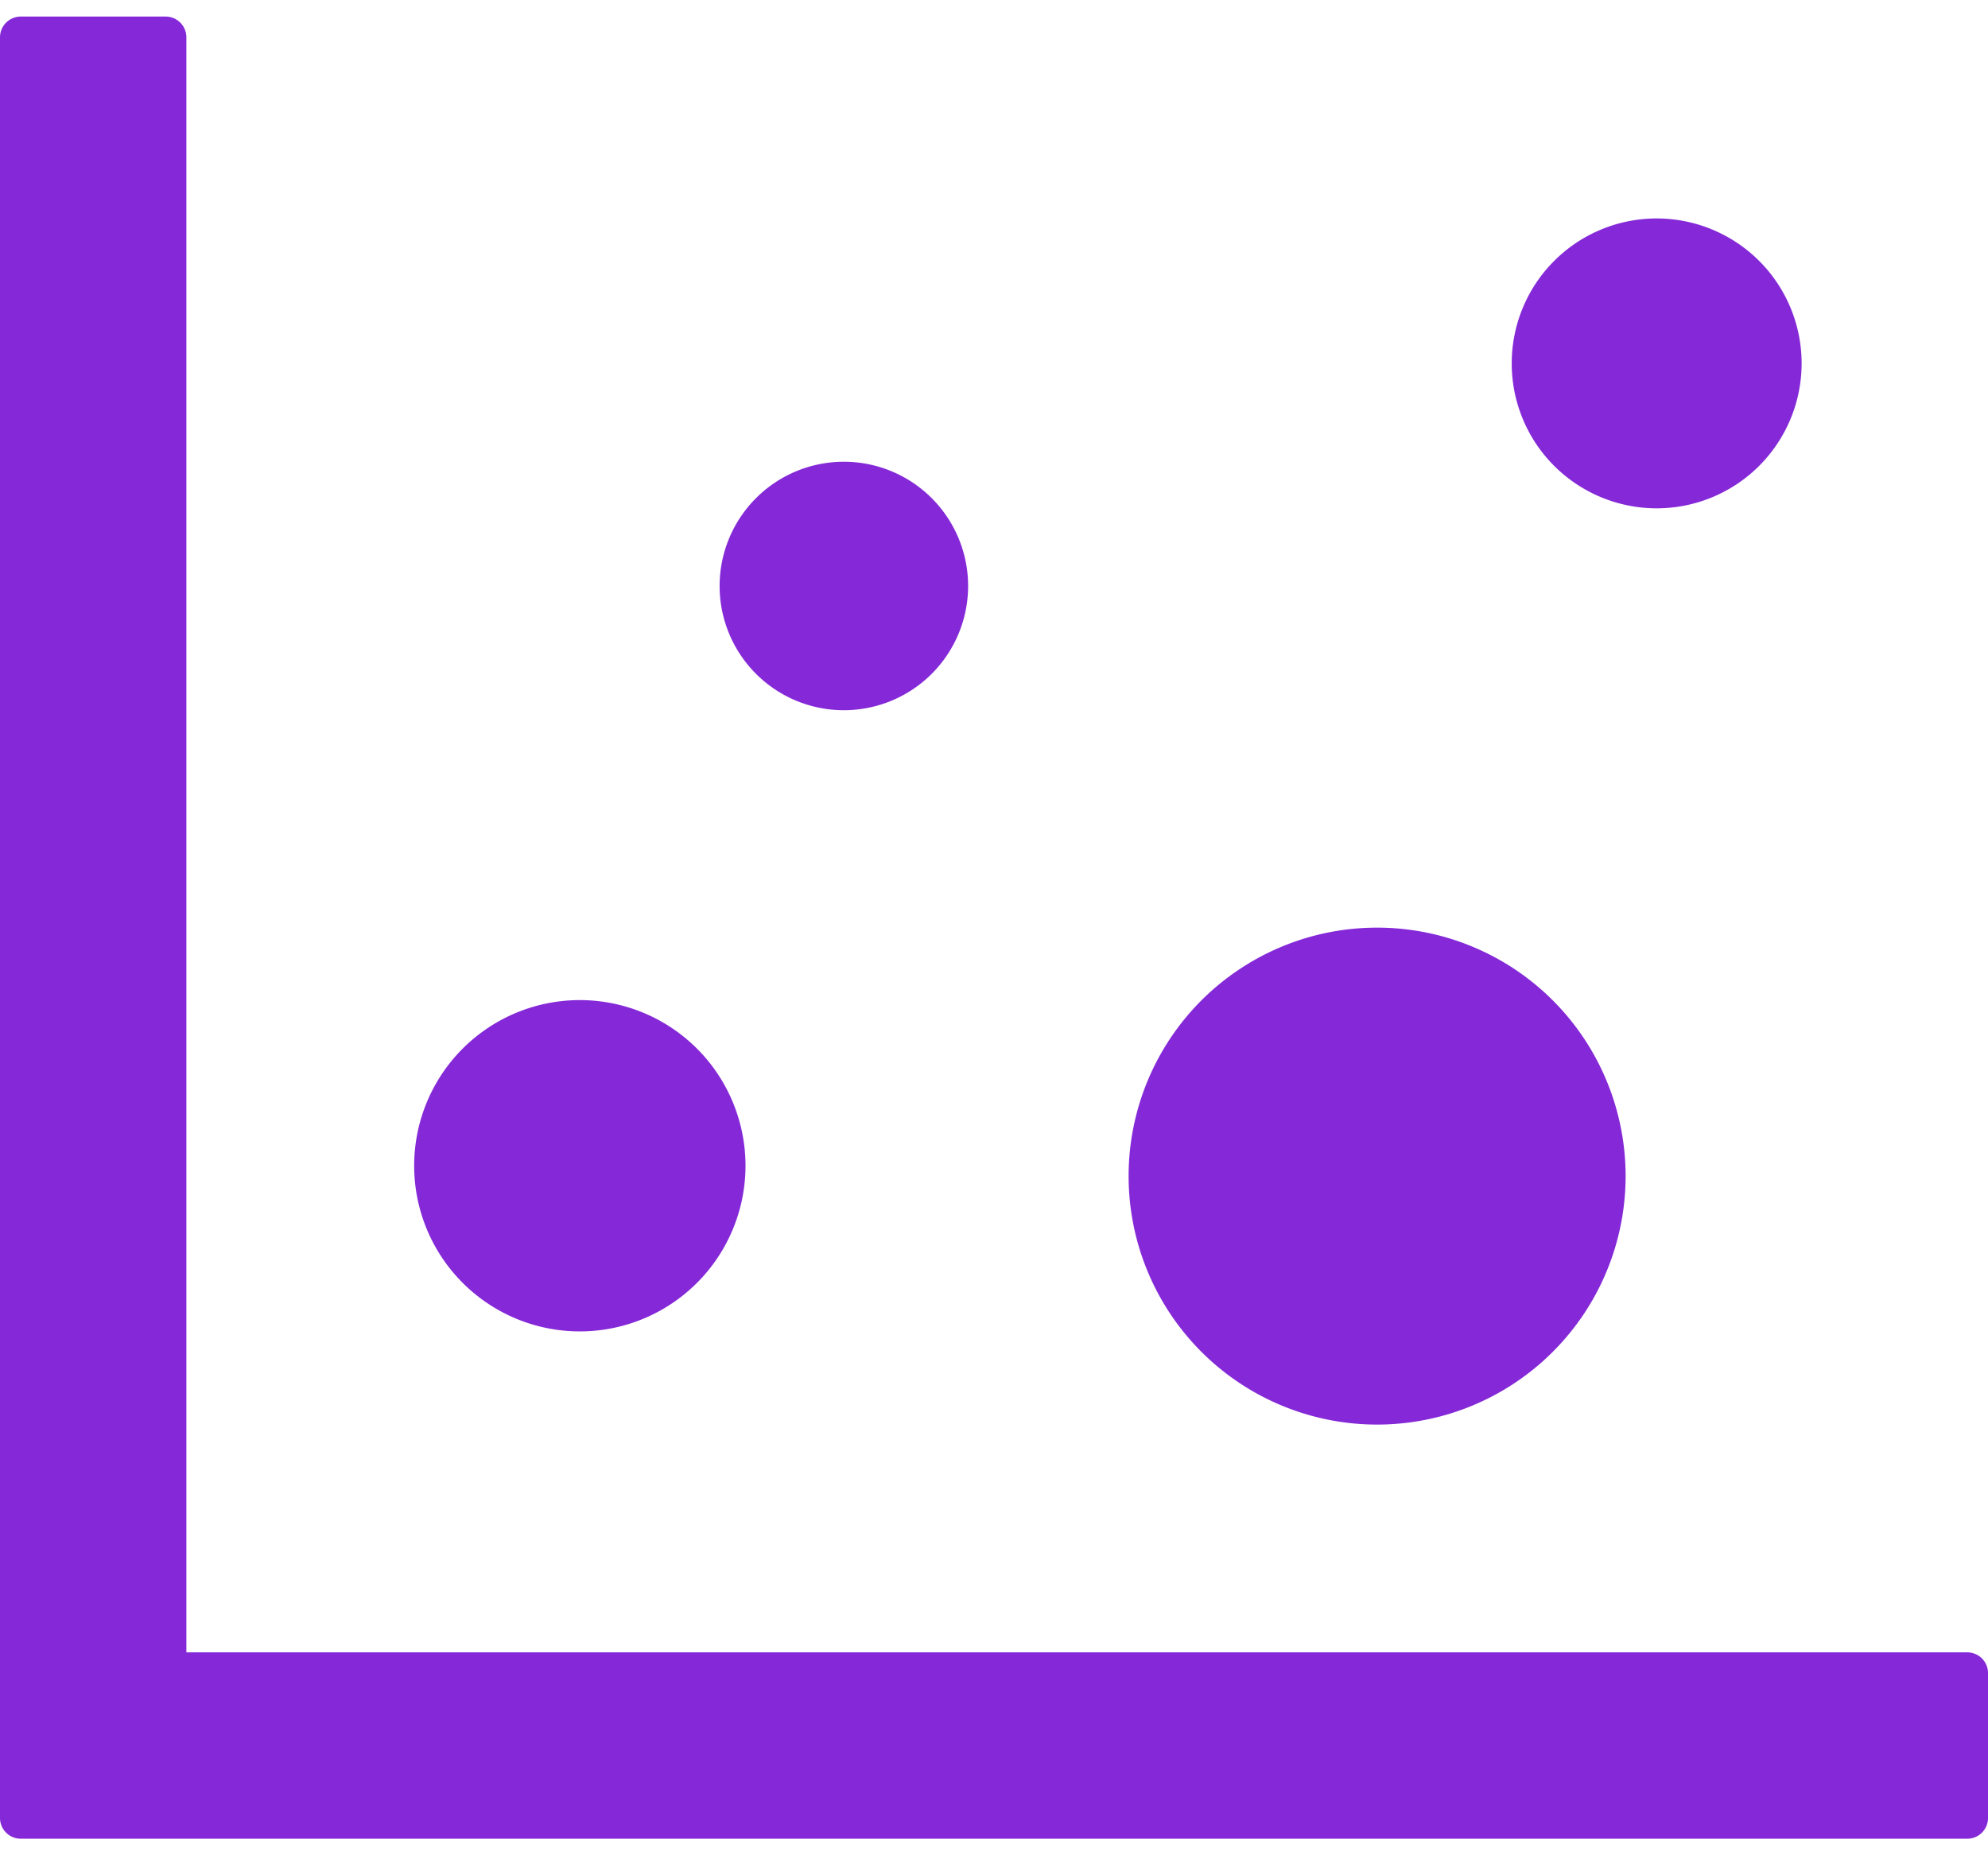 <svg xmlns="http://www.w3.org/2000/svg" width="90" height="84" fill="none" xmlns:v="https://vecta.io/nano"><path d="M89.063 74.813H8.438V1.688A.94.94 0 0 0 7.5.75H.938A.94.94 0 0 0 0 1.688v80.625a.94.94 0 0 0 .938.938h88.125a.94.94 0 0 0 .938-.937V75.75a.94.94 0 0 0-.937-.937zM18.75 52.781a7.5 7.5 0 0 0 7.5 7.5 7.5 7.5 0 0 0 7.5-7.5 7.5 7.5 0 0 0-7.5-7.5 7.5 7.5 0 0 0-7.5 7.5zm13.828-26.25c0 1.492.593 2.923 1.648 3.978s2.486 1.647 3.977 1.647 2.923-.593 3.977-1.647 1.648-2.486 1.648-3.978-.593-2.922-1.648-3.977-2.486-1.648-3.977-1.648-2.923.593-3.977 1.648-1.648 2.486-1.648 3.977zM51.094 53.25a11.25 11.25 0 0 0 11.25 11.25 11.25 11.25 0 0 0 11.25-11.25A11.25 11.25 0 0 0 62.344 42a11.25 11.25 0 0 0-11.25 11.25zm17.344-36.797c0 1.741.691 3.41 1.922 4.64s2.9 1.922 4.64 1.922 3.41-.691 4.64-1.922 1.922-2.9 1.922-4.64-.691-3.41-1.922-4.64-2.9-1.922-4.64-1.922-3.41.691-4.64 1.922-1.922 2.9-1.922 4.64z" fill="#8529d8"/></svg>